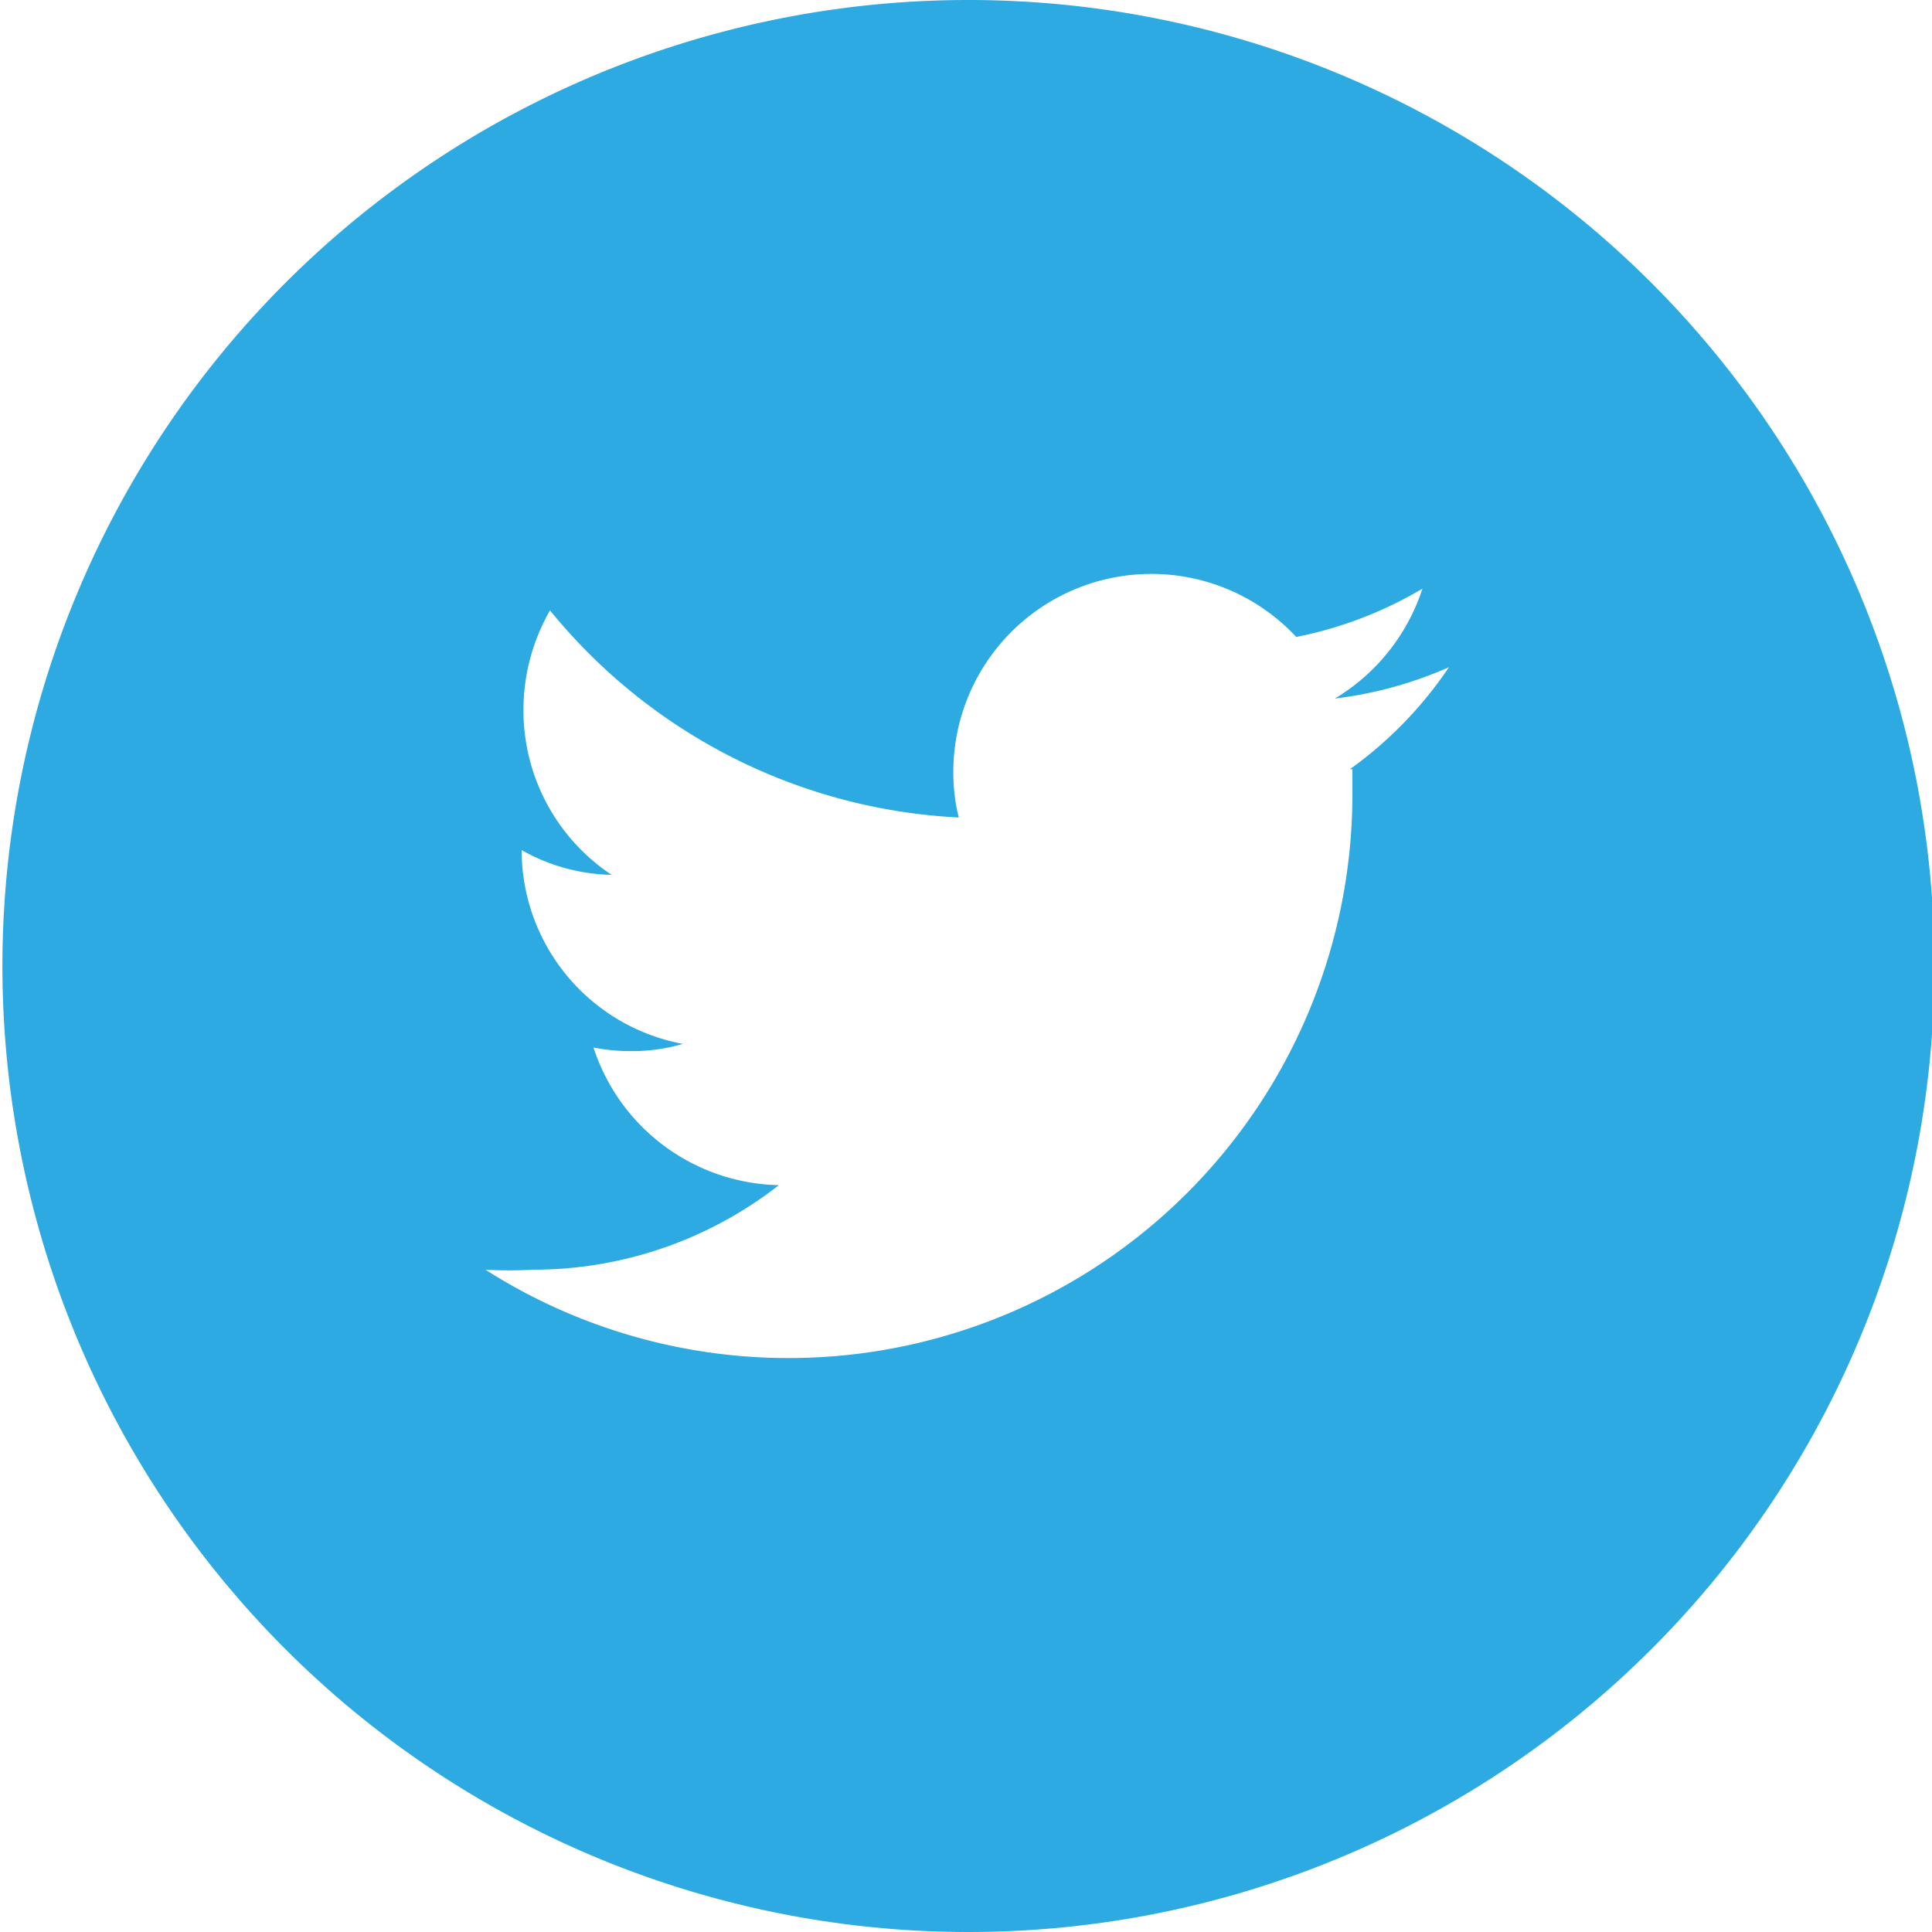 <svg id="Livello_1" data-name="Livello 1" xmlns="http://www.w3.org/2000/svg" viewBox="0 0 32 32"><defs><style>.cls-1{fill:#2caae1;}</style></defs><title>ico-f</title><path class="cls-1" d="M274,404.87a16,16,0,1,0,16,16A16,16,0,0,0,274,404.87Zm6.36,12.74c0,.14,0,.28,0,.42A9.34,9.34,0,0,1,266,425.9a6.79,6.79,0,0,0,.78,0,6.6,6.6,0,0,0,4.08-1.4,3.3,3.3,0,0,1-3.07-2.28,3.18,3.18,0,0,0,.62.06,3,3,0,0,0,.86-.12A3.27,3.27,0,0,1,266.6,419v-.05a3.13,3.13,0,0,0,1.49.41,3.27,3.27,0,0,1-1.46-2.73,3.31,3.31,0,0,1,.44-1.65,9.32,9.32,0,0,0,6.77,3.43,3.08,3.08,0,0,1-.09-.75,3.28,3.28,0,0,1,5.68-2.24,6.62,6.62,0,0,0,2.09-.8,3.32,3.32,0,0,1-1.45,1.82,6.61,6.61,0,0,0,1.89-.52A6.63,6.63,0,0,1,280.32,417.61Z" transform="translate(-257.96 -404.87)"/></svg>